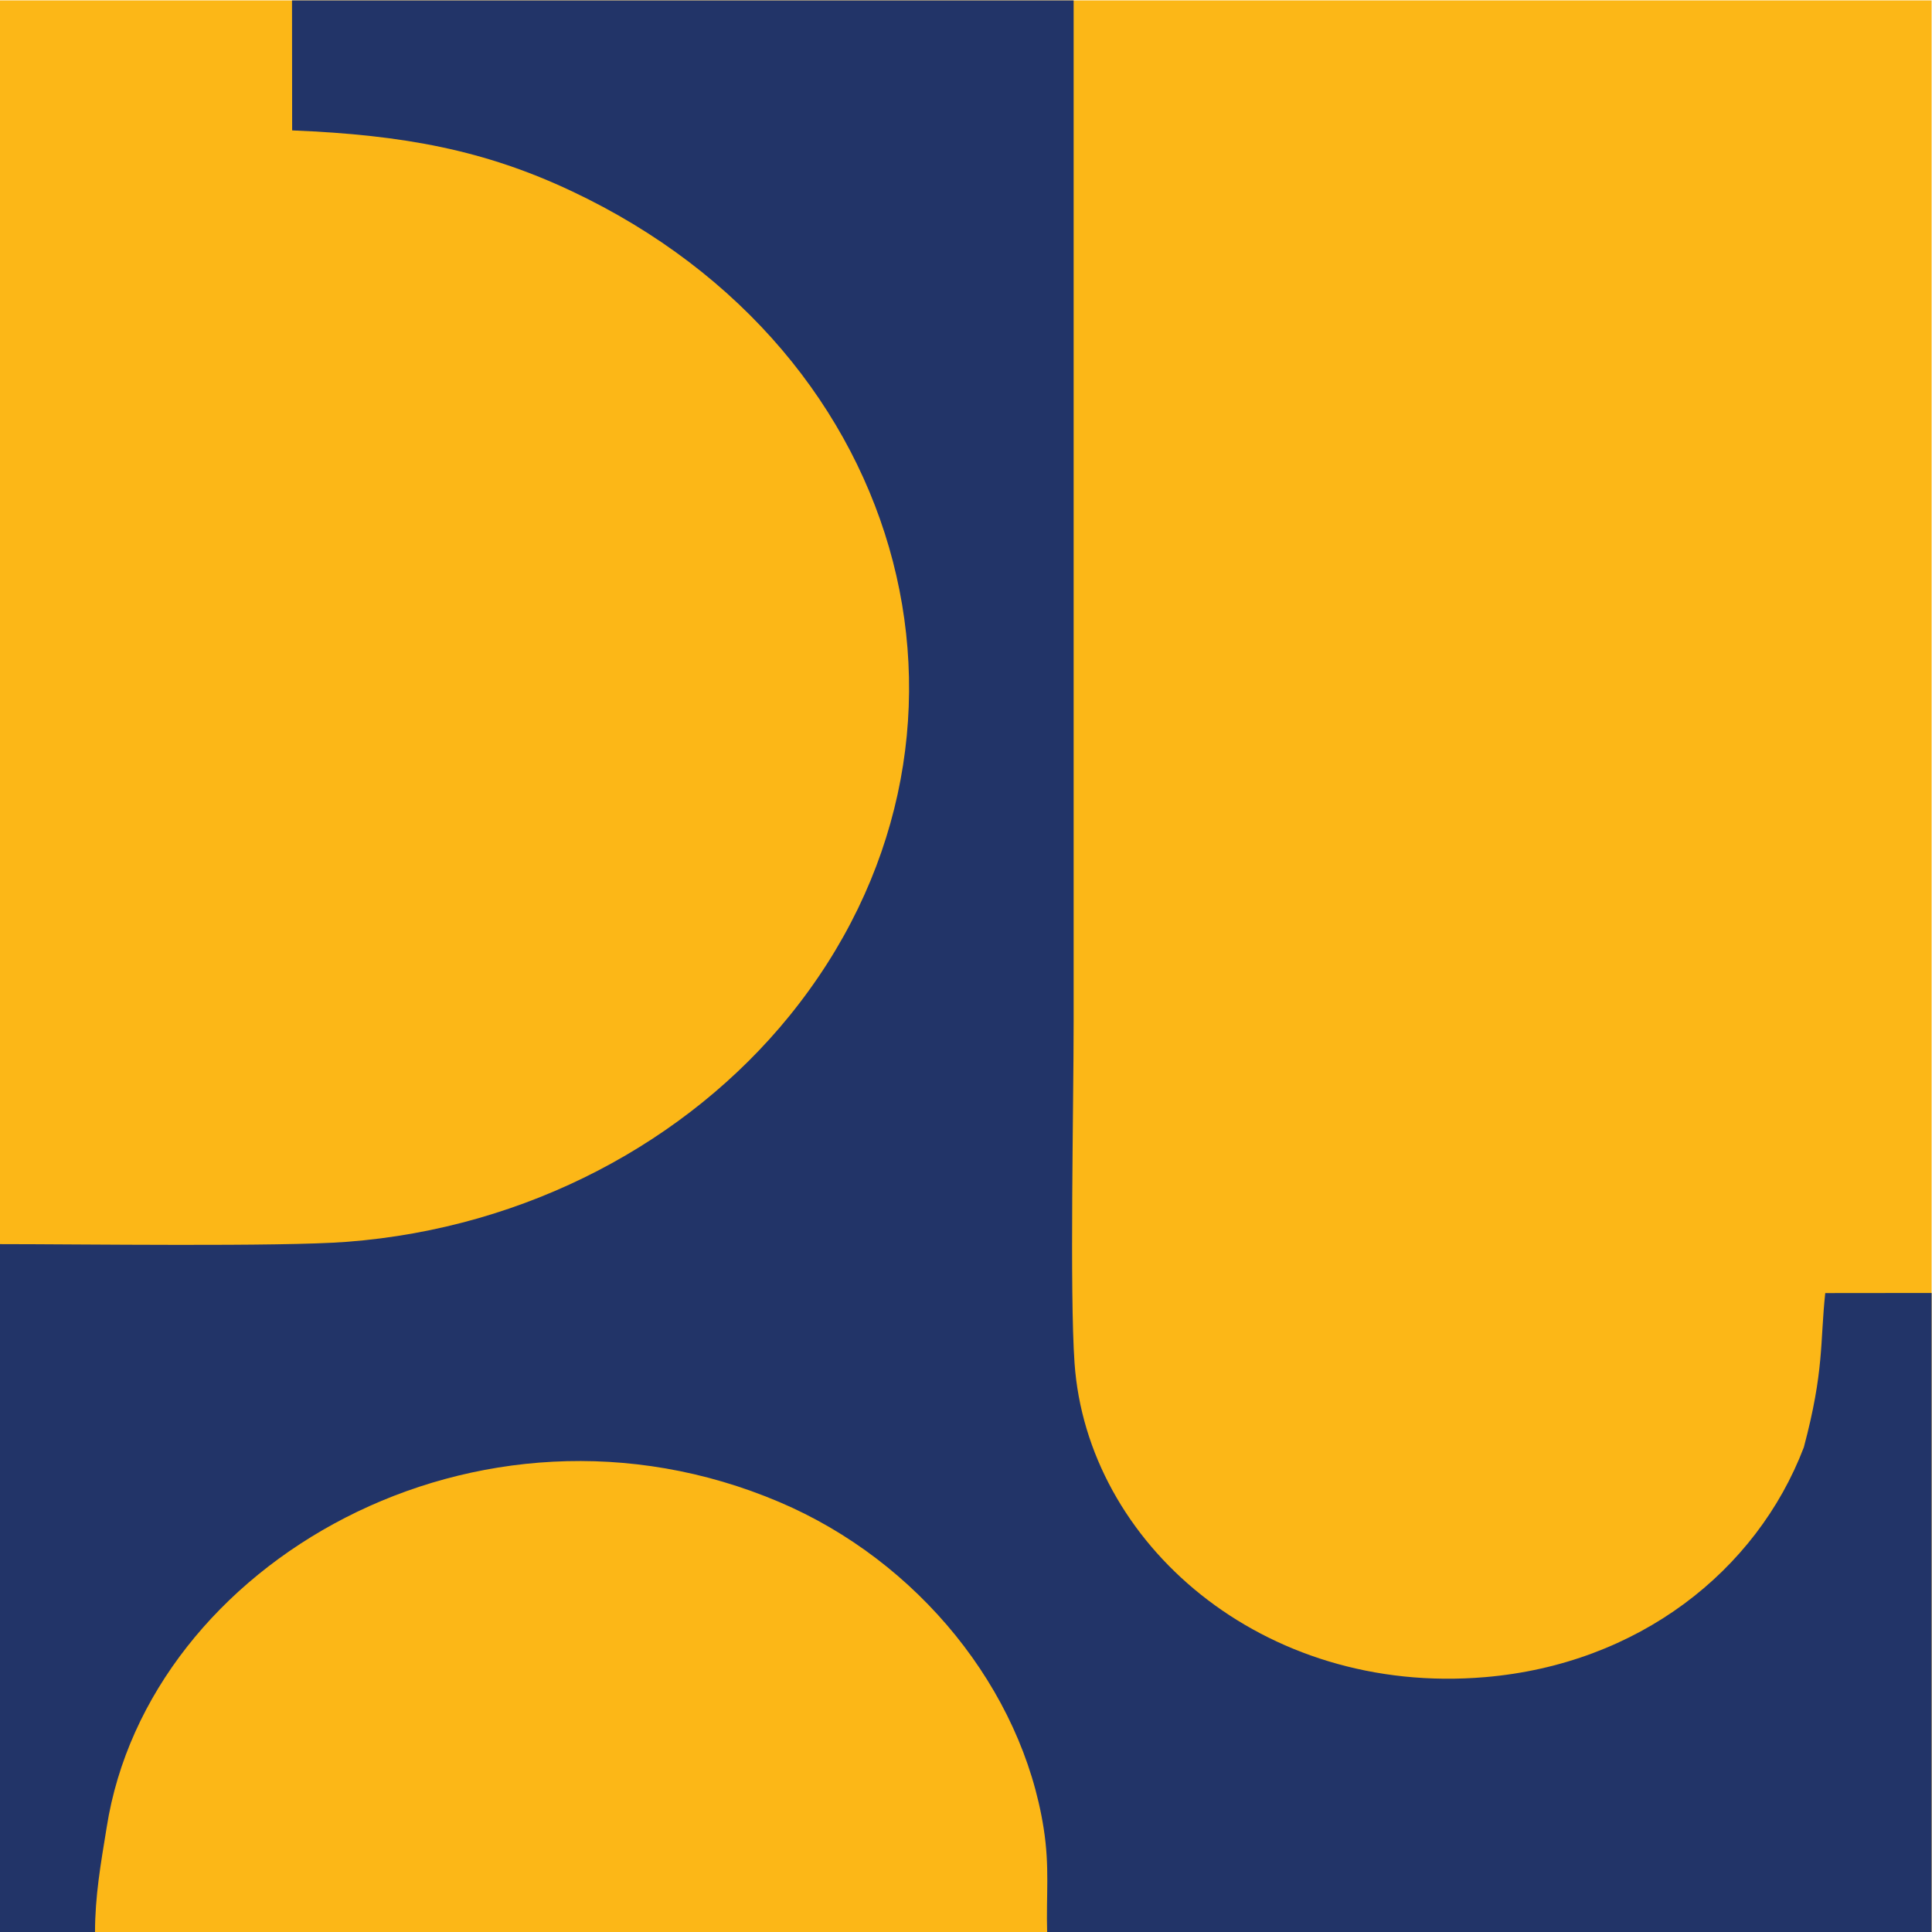 <?xml version="1.0" encoding="UTF-8"?>
<!DOCTYPE svg PUBLIC "-//W3C//DTD SVG 1.1//EN" "http://www.w3.org/Graphics/SVG/1.1/DTD/svg11.dtd">
<!-- Creator: CorelDRAW 2019 (64-Bit) -->
<svg xmlns="http://www.w3.org/2000/svg" xml:space="preserve" width="250mm" height="250mm" version="1.1" style="shape-rendering:geometricPrecision; text-rendering:geometricPrecision; image-rendering:optimizeQuality; fill-rule:evenodd; clip-rule:evenodd"
viewBox="0 0 25000 25000"
 xmlns:xlink="http://www.w3.org/1999/xlink">
 <defs>
  <style type="text/css">
   <![CDATA[
    .fil1 {fill:#223468}
    .fil0 {fill:#FCB717}
   ]]>
  </style>
 </defs>
 <g id="Layer_x0020_1">
  <rect class="fil0" x="-5.27" y="5.27" width="25000" height="25000"/>
  <path class="fil1" d="M-5.27 16098.87l0 8906.4 1234.81 -1.27c0.3,-470.09 72.67,-878.56 151.02,-1358.94 536.59,-3422.02 4807.04,-5863.69 8703.93,-4208.85 1802.7,765.53 3139.71,2432.12 3420.41,4221.76 79.37,506.02 31.26,859.25 45.12,1347.3l11444.71 0 0 -8274.18 -1376.08 1.42c-69,644.09 -12.16,1000.67 -277.01,1995.14 -612.37,1605.96 -2146.54,2806.04 -4123.41,2974.36 -2884.37,245.59 -5150.72,-1734.96 -5313.67,-4063.29 -63.74,-910.75 -11.8,-3334.53 -11.8,-4409.27l0 -13224.18 -10114.13 0 1.74 1682.09c1458.18,58.7 2499.44,259.38 3617.57,786.31 4446.11,2095.28 5699.69,7125.95 2813.75,10676.01 -1313.62,1615.93 -3378.29,2740.22 -5723.48,2919.5 -860.9,65.82 -3463.28,29.69 -4493.48,29.69z"/>
 </g>
</svg>
